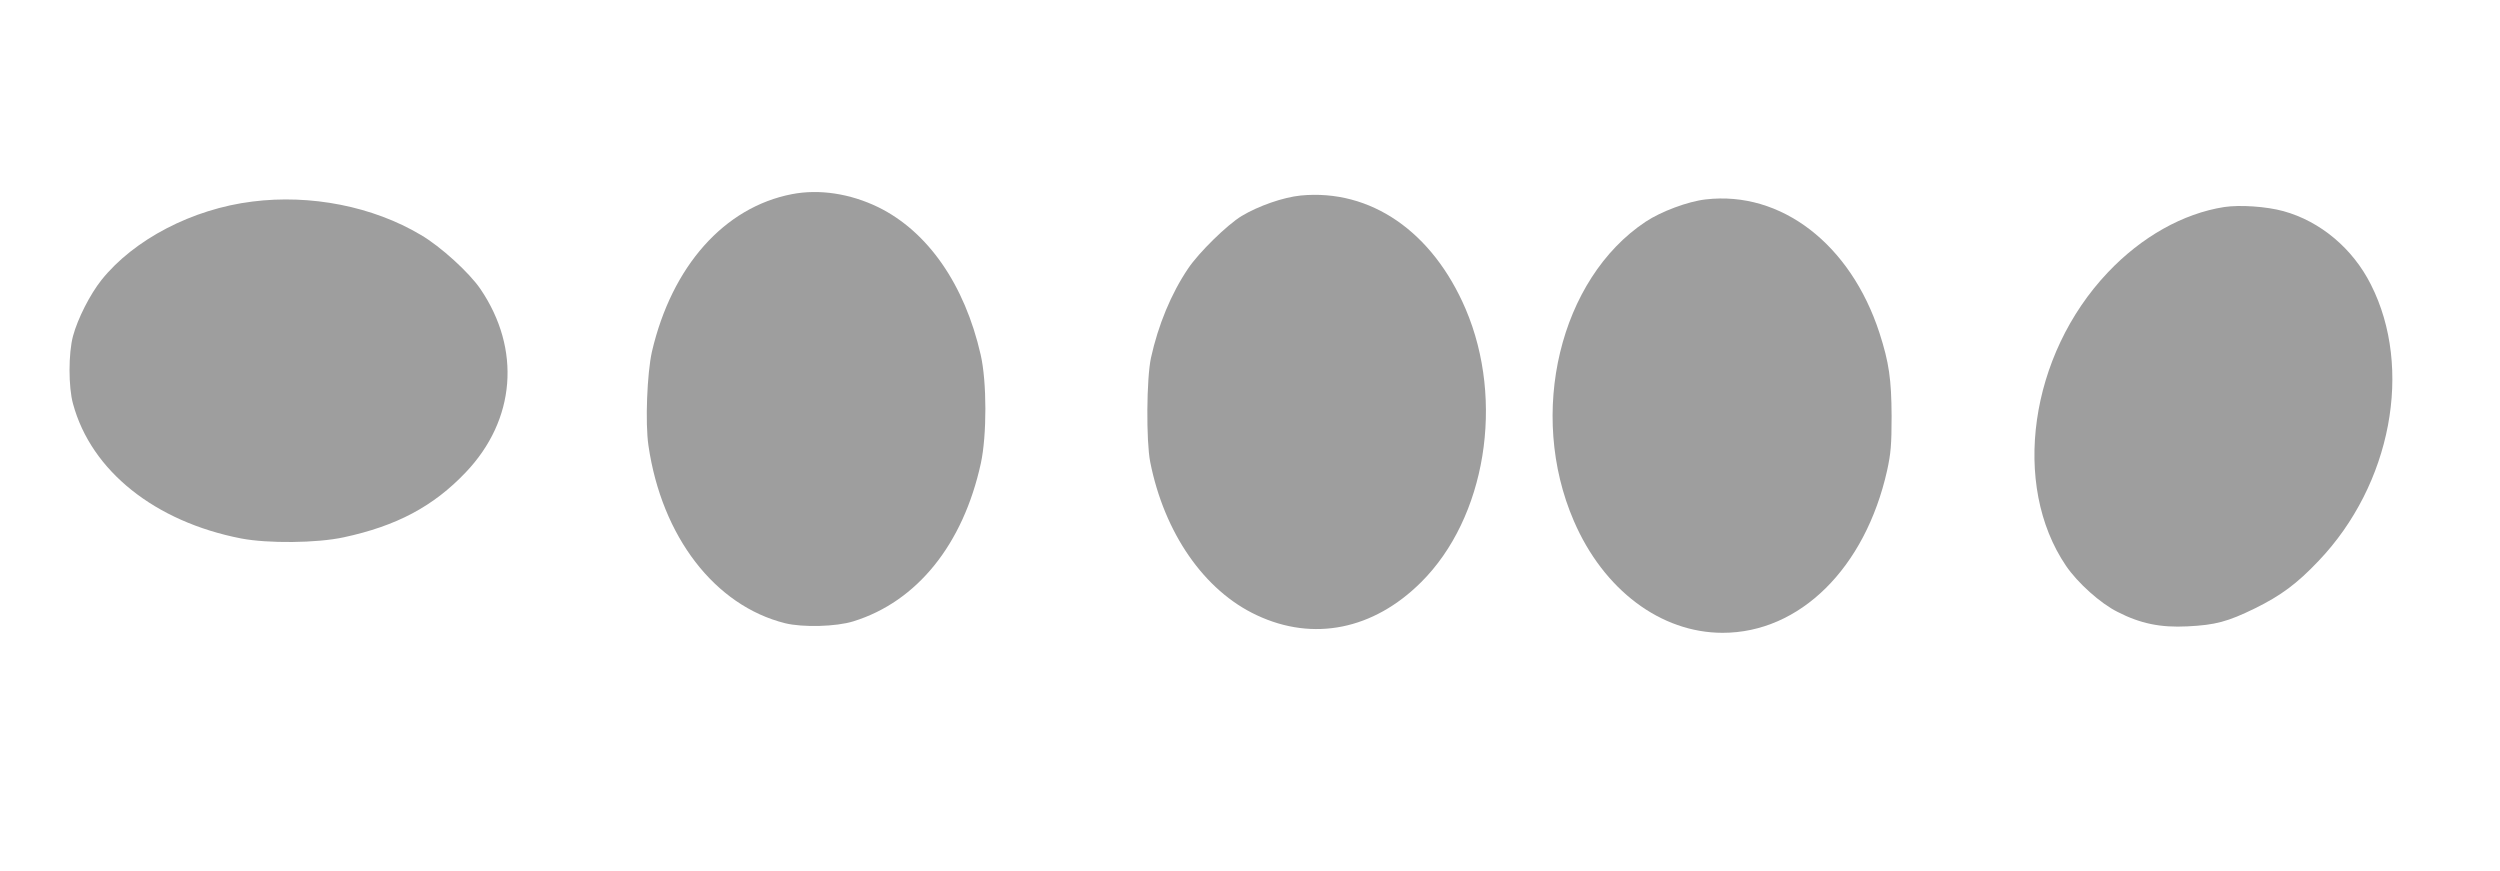 <?xml version="1.0" standalone="no"?>
<!DOCTYPE svg PUBLIC "-//W3C//DTD SVG 20010904//EN"
 "http://www.w3.org/TR/2001/REC-SVG-20010904/DTD/svg10.dtd">
<svg version="1.0" xmlns="http://www.w3.org/2000/svg"
 width="1280pt" height="446pt" viewBox="0 0 1280 446"
 preserveAspectRatio="xMidYMid meet">
<g transform="translate(0,446) scale(0.1,-0.1)"
fill="#9e9e9e" stroke="none">
<path d="M4055 3466 c-347 -67 -615 -369 -717 -806 -25 -111 -35 -366 -18
-481 68 -467 340 -820 700 -910 90 -22 261 -18 350 10 325 101 561 393 652
809 31 143 31 417 -1 556 -82 359 -270 630 -524 755 -144 70 -302 94 -442 67z"/>
<path d="M6660 3459 c-90 -9 -216 -53 -303 -105 -75 -46 -219 -187 -274 -269
-87 -129 -153 -289 -190 -457 -23 -106 -25 -426 -4 -533 72 -364 277 -660 546
-785 289 -136 597 -74 841 169 331 329 429 928 228 1399 -170 397 -487 615
-844 581z"/>
<path d="M8733 3439 c-90 -10 -229 -62 -307 -114 -440 -292 -606 -982 -368
-1532 152 -353 445 -573 762 -573 395 0 730 331 842 831 19 87 23 132 23 279
-1 188 -13 273 -62 425 -148 455 -504 729 -890 684z"/>
<path d="M1292 3428 c-307 -38 -606 -194 -772 -401 -59 -74 -122 -198 -146
-287 -24 -88 -24 -263 0 -348 93 -343 419 -603 861 -689 136 -26 387 -24 525
6 270 58 459 158 625 333 255 268 284 630 75 938 -57 84 -204 218 -305 277
-245 146 -564 209 -863 171z"/>
<path d="M11388 3400 c-211 -33 -424 -153 -596 -335 -401 -423 -495 -1088
-214 -1502 59 -87 177 -193 264 -236 117 -60 220 -81 358 -74 143 7 206 24
345 92 134 66 216 127 326 243 373 391 485 987 268 1415 -93 185 -259 324
-448 376 -87 24 -223 33 -303 21z"/>
</g>
</svg>
